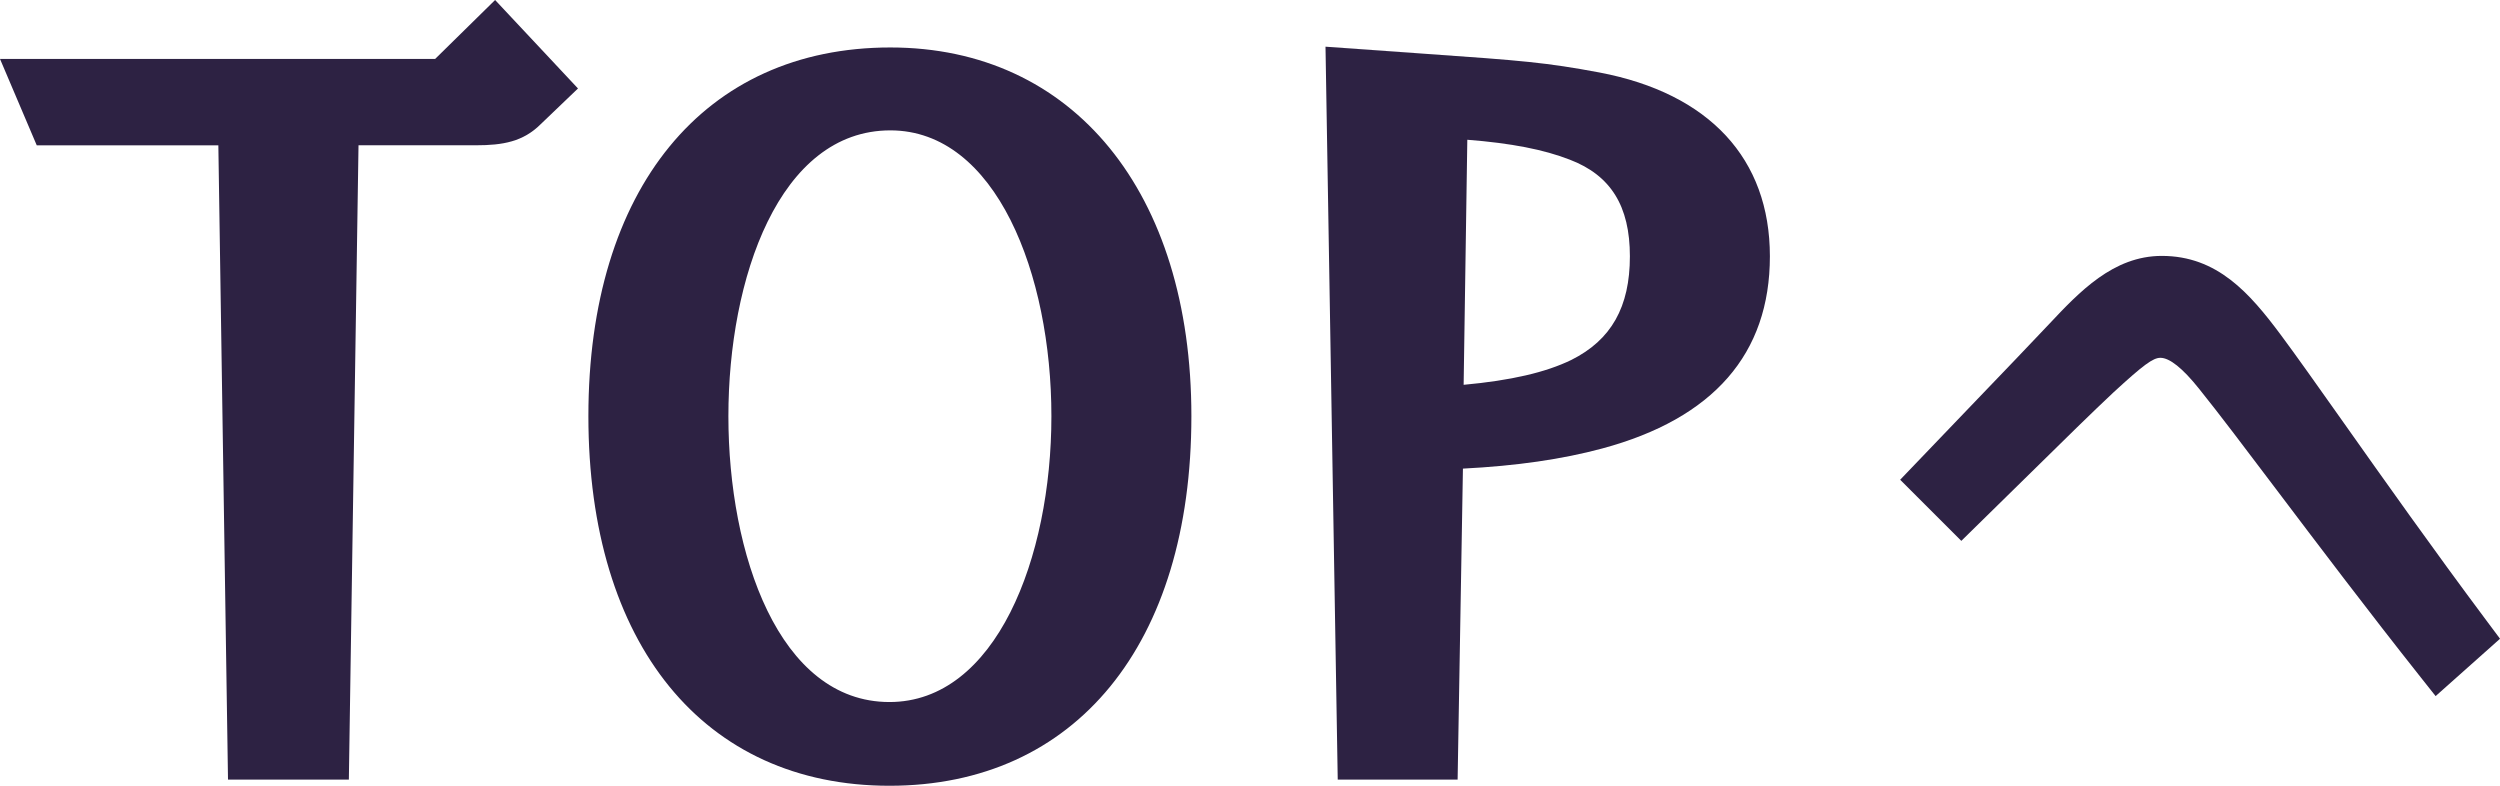 <?xml version="1.0" encoding="utf-8"?>
<!-- Generator: Adobe Illustrator 14.0.0, SVG Export Plug-In . SVG Version: 6.00 Build 43363)  -->
<!DOCTYPE svg PUBLIC "-//W3C//DTD SVG 1.1//EN" "http://www.w3.org/Graphics/SVG/1.1/DTD/svg11.dtd">
<svg version="1.1" id="レイヤー_1" xmlns="http://www.w3.org/2000/svg" xmlns:xlink="http://www.w3.org/1999/xlink" x="0px"
	 y="0px" width="110.854px" height="34.842px" viewBox="0 0 110.854 34.842" enable-background="new 0 0 110.854 34.842"
	 xml:space="preserve">
<g>
	<g>
		<g>
			<g>
				<path fill="#2D2243" d="M10.667,5.443H2.291l-0.778-1.83h18.192l2.22-2.182l2.299,2.454l-0.935,0.896
					c-0.507,0.507-1.053,0.662-2.182,0.662h-6.194l-0.429,28.126h-3.389L10.667,5.443z"/>
			</g>
			<g>
				<path fill="#2D2243" d="M15.469,34.569H10.11L9.682,6.443H1.629L0,2.613h19.295L21.954,0l3.675,3.923L23.98,5.502
					c-0.78,0.78-1.68,0.94-2.874,0.94h-5.209L15.469,34.569L15.469,34.569z M12.08,32.569h1.419l0.426-27.956h-2.271L12.08,32.569
					L12.08,32.569z M20.287,4.443h0.82c1.031,0,1.245-0.14,1.475-0.369l0.236-0.226l-0.923-0.985L20.287,4.443L20.287,4.443z"/>
			</g>
		</g>
		<g>
			<g>
				<path fill="#2D2243" d="M27.09,18.455c0-9.038,4.363-15.349,12.389-15.349c8.063,0,12.349,6.506,12.349,15.349
					c0,9.038-4.402,15.388-12.388,15.388C31.337,33.842,27.09,27.415,27.09,18.455z M47.621,18.455
					c0-6.935-2.766-13.674-8.142-13.674c-5.532,0-8.181,6.817-8.181,13.674c0,7.051,2.688,13.674,8.142,13.674
					C44.893,32.128,47.621,25.233,47.621,18.455z"/>
			</g>
			<g>
				<path fill="#2D2243" d="M39.44,34.842c-8.234,0-13.35-6.279-13.35-16.388c0-10.084,5.13-16.349,13.389-16.349
					c8.109,0,13.349,6.417,13.349,16.349C52.828,28.563,47.698,34.842,39.44,34.842L39.44,34.842z M36.262,4.516
					c-5.176,1.412-8.172,6.401-8.172,13.938c0,7.646,3.056,12.677,8.324,14.024c-4.201-1.954-6.116-8.012-6.116-14.024
					C30.298,12.527,32.168,6.556,36.262,4.516L36.262,4.516z M42.644,4.524c4.085,2.079,5.977,8.184,5.977,13.931
					c0,5.826-1.953,12.02-6.172,14.015c5.24-1.378,8.379-6.486,8.379-14.015C50.828,11.028,47.765,5.961,42.644,4.524L42.644,4.524z
					 M39.479,5.781c-4.934,0-7.181,6.569-7.181,12.674s2.235,12.674,7.142,12.674c4.714,0,7.181-6.376,7.181-12.674
					S44.167,5.781,39.479,5.781L39.479,5.781z"/>
			</g>
		</g>
		<g>
			<g>
				<path fill="#2D2243" d="M59.793,3.145l3.272,0.233c4.441,0.312,5.376,0.39,7.674,0.818c4.091,0.779,6.74,3.077,6.74,7.168
					c0,4.246-2.649,6.467-6.701,7.558c-2.025,0.545-4.362,0.817-6.895,0.896L63.65,33.569H60.3L59.793,3.145z M70.117,16.857
					c2.026-1.013,3.155-2.727,3.155-5.492c0-2.728-1.168-4.402-3.311-5.221c-1.598-0.623-3.584-0.896-5.883-1.013l-0.194,13.012
					C66.417,17.987,68.52,17.636,70.117,16.857z"/>
			</g>
			<g>
				<path fill="#2D2243" d="M64.633,34.569h-5.316L58.775,2.07l4.362,0.311c4.394,0.308,5.407,0.389,7.786,0.833
					c4.874,0.928,7.557,3.823,7.557,8.151c0,4.326-2.503,7.194-7.441,8.523c-1.772,0.477-3.798,0.77-6.17,0.891L64.633,34.569
					L64.633,34.569z M61.284,32.569h1.383l0.228-13.363l-0.026,0.002L63.09,4.382c-0.031-0.002-0.062-0.004-0.094-0.006L60.812,4.22
					L61.284,32.569L61.284,32.569z M69.924,5.065c0.136,0.047,0.27,0.097,0.401,0.147c2.58,0.985,3.947,3.113,3.947,6.152
					c0,3.008-1.248,5.157-3.708,6.387c-0.347,0.169-0.714,0.321-1.107,0.459c0.368-0.078,0.723-0.162,1.062-0.254
					c4.067-1.095,5.961-3.189,5.961-6.592c0-3.355-1.994-5.437-5.927-6.186C70.332,5.138,70.124,5.1,69.924,5.065L69.924,5.065z
					 M65.063,6.197L64.9,17.063c2.107-0.194,3.642-0.551,4.778-1.104c1.767-0.884,2.594-2.345,2.594-4.594
					c0-2.229-0.848-3.592-2.667-4.286C68.461,6.632,67.003,6.348,65.063,6.197L65.063,6.197z"/>
			</g>
		</g>
		<g>
			<g>
				<path fill="#2D2243" d="M98.285,16.605c-1.08-1.35-1.83-1.74-2.49-1.74c-0.72,0-1.26,0.42-2.76,1.801
					c-1.41,1.319-3.33,3.239-6.06,5.909l-1.32-1.319c2.61-2.73,4.5-4.681,5.94-6.21c1.439-1.53,2.64-2.7,4.26-2.7
					c1.83,0,2.97,1.08,4.47,3.09c1.74,2.34,5.189,7.41,9.18,12.75l-1.38,1.229C103.894,24.075,100.265,19.065,98.285,16.605z"/>
			</g>
			<g>
				<path fill="#2D2243" d="M107.999,30.866l-0.658-0.83c-2.374-2.996-4.586-5.926-6.365-8.279c-1.399-1.853-2.607-3.452-3.47-4.524
					c-0.727-0.908-1.302-1.367-1.711-1.367c-0.329,0-0.756,0.316-2.083,1.536c-0.951,0.891-2.144,2.063-3.667,3.562l-3.077,3.019
					l-2.712-2.71l3.394-3.542c1.284-1.337,2.335-2.432,3.218-3.369c1.329-1.413,2.836-3.015,4.988-3.015
					c2.461,0,3.898,1.651,5.271,3.492c0.679,0.912,1.614,2.234,2.739,3.825c1.784,2.523,4.003,5.663,6.44,8.924l0.549,0.735
					L107.999,30.866L107.999,30.866z M95.794,13.865c1.091,0,2.1,0.652,3.271,2.115c0.881,1.094,2.098,2.705,3.507,4.57
					c0.877,1.161,1.86,2.463,2.916,3.844c-1.191-1.655-2.288-3.206-3.256-4.576c-1.113-1.575-2.039-2.885-2.709-3.786
					c-1.537-2.059-2.394-2.687-3.667-2.687c-1.198,0-2.176,0.944-3.531,2.386c-0.808,0.857-1.756,1.847-2.894,3.031
					c1.17-1.149,2.126-2.083,2.921-2.827C93.873,14.535,94.651,13.865,95.794,13.865L95.794,13.865z"/>
			</g>
		</g>
	</g>
</g>
</svg>
